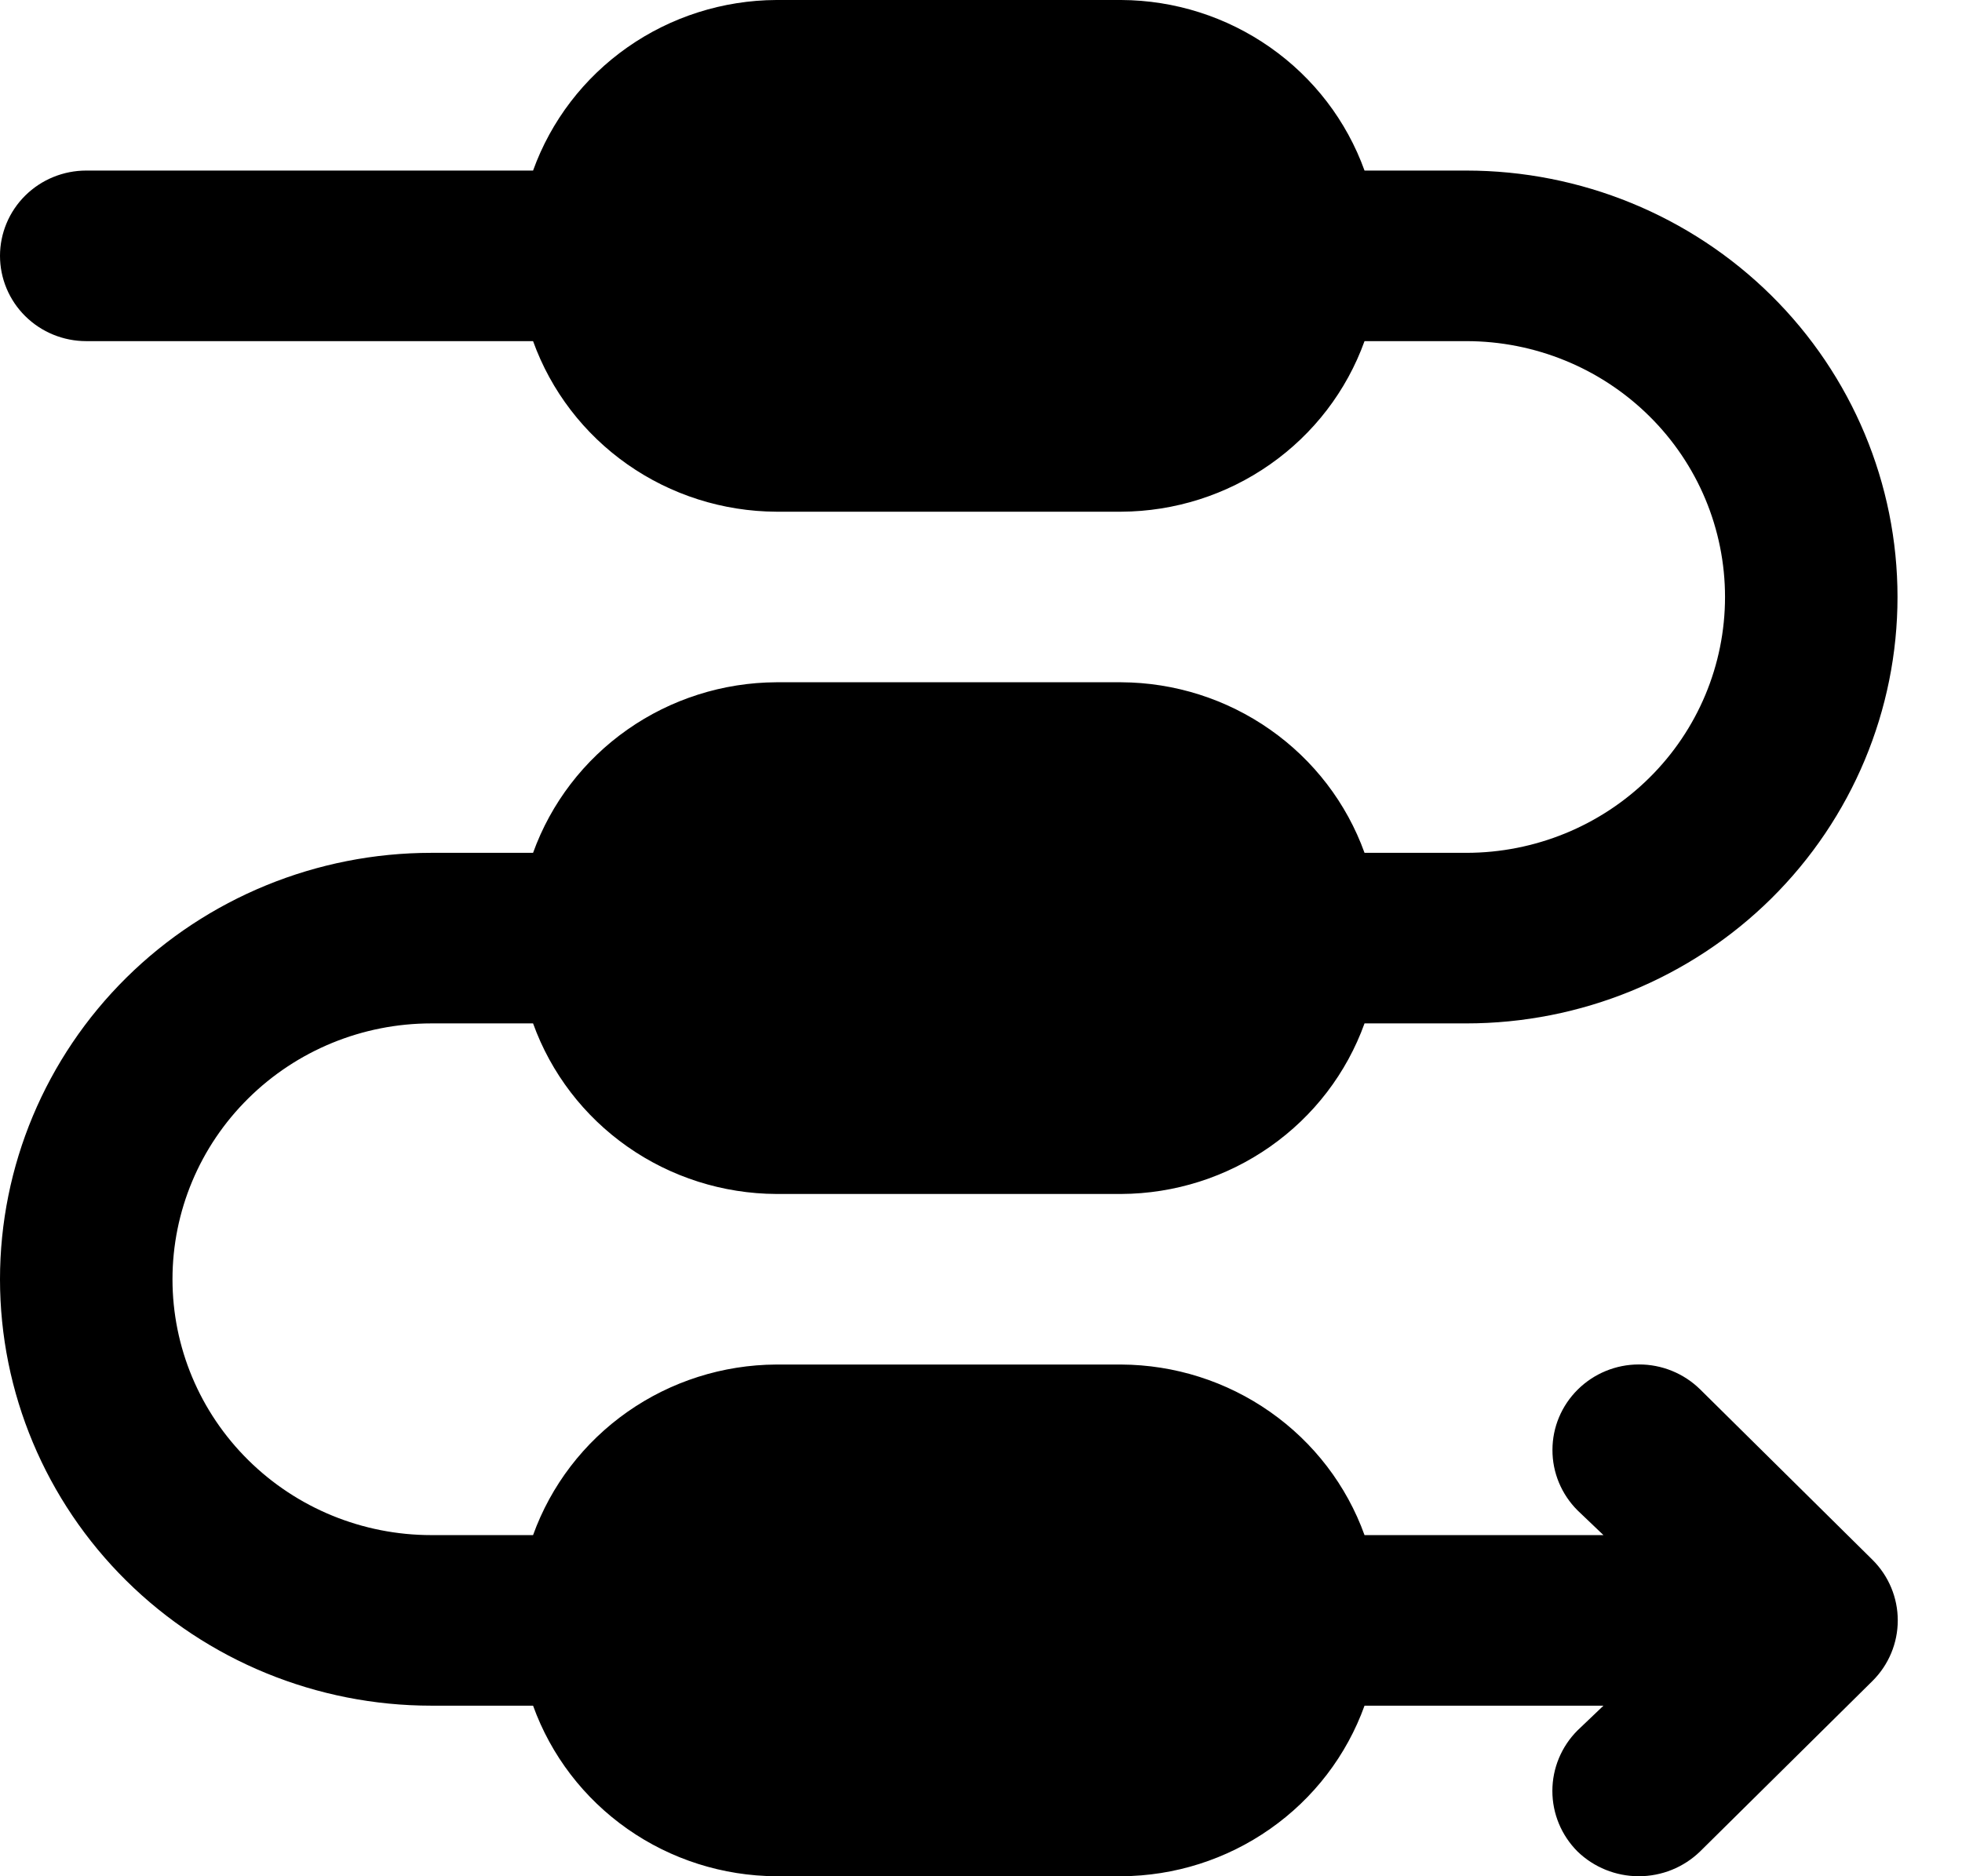 <svg width="23" height="22" viewBox="0 0 23 22" fill="none" xmlns="http://www.w3.org/2000/svg">
<g id="Group">
<path id="Vector" d="M21.951 18.29L19.929 16.29C19.738 16.103 19.48 15.998 19.212 15.999C18.943 15.999 18.686 16.105 18.496 16.293C18.306 16.481 18.199 16.735 18.199 17.001C18.198 17.266 18.304 17.521 18.493 17.71L18.797 18H15.996C15.786 17.417 15.4 16.913 14.889 16.555C14.379 16.197 13.77 16.003 13.144 16H9.1C8.475 16.003 7.865 16.197 7.355 16.555C6.845 16.913 6.459 17.417 6.249 18H5.056C4.251 18 3.48 17.684 2.911 17.121C2.342 16.559 2.022 15.796 2.022 15C2.022 14.204 2.342 13.441 2.911 12.879C3.48 12.316 4.251 12 5.056 12H6.249C6.459 12.583 6.845 13.087 7.355 13.445C7.865 13.803 8.475 13.997 9.1 14H13.144C13.77 13.997 14.379 13.803 14.889 13.445C15.4 13.087 15.786 12.583 15.996 12H17.189C18.53 12 19.816 11.473 20.764 10.536C21.712 9.598 22.244 8.326 22.244 7C22.244 5.674 21.712 4.402 20.764 3.464C19.816 2.527 18.53 2 17.189 2H15.996C15.786 1.417 15.4 0.913 14.889 0.555C14.379 0.197 13.77 0.003 13.144 0H9.1C8.475 0.003 7.865 0.197 7.355 0.555C6.845 0.913 6.459 1.417 6.249 2H1.011C0.743 2 0.486 2.105 0.296 2.293C0.107 2.48 0 2.735 0 3C0 3.265 0.107 3.52 0.296 3.707C0.486 3.895 0.743 4 1.011 4H6.249C6.459 4.583 6.845 5.087 7.355 5.445C7.865 5.803 8.475 5.997 9.1 6H13.144C13.77 5.997 14.379 5.803 14.889 5.445C15.4 5.087 15.786 4.583 15.996 4H17.189C17.993 4 18.765 4.316 19.334 4.879C19.903 5.441 20.222 6.204 20.222 7C20.222 7.796 19.903 8.559 19.334 9.121C18.765 9.684 17.993 10 17.189 10H15.996C15.786 9.417 15.4 8.913 14.889 8.555C14.379 8.197 13.77 8.003 13.144 8H9.1C8.475 8.003 7.865 8.197 7.355 8.555C6.845 8.913 6.459 9.417 6.249 10H5.056C3.715 10 2.429 10.527 1.481 11.464C0.533 12.402 0 13.674 0 15C0 16.326 0.533 17.598 1.481 18.535C2.429 19.473 3.715 20 5.056 20H6.249C6.459 20.583 6.845 21.087 7.355 21.445C7.865 21.803 8.475 21.997 9.1 22H13.144C13.77 21.997 14.379 21.803 14.889 21.445C15.4 21.087 15.786 20.583 15.996 20H18.797L18.493 20.29C18.304 20.479 18.198 20.734 18.198 21C18.198 21.266 18.304 21.521 18.493 21.71C18.685 21.896 18.943 22 19.211 22C19.48 22 19.737 21.896 19.929 21.71L21.951 19.71C22.141 19.521 22.247 19.266 22.247 19C22.247 18.734 22.141 18.479 21.951 18.29Z" fill="#E5614D" style="fill:#E5614D;fill:color(display-p3 0.898 0.38 0.302);fill-opacity:1;"/>
</g>
</svg>
